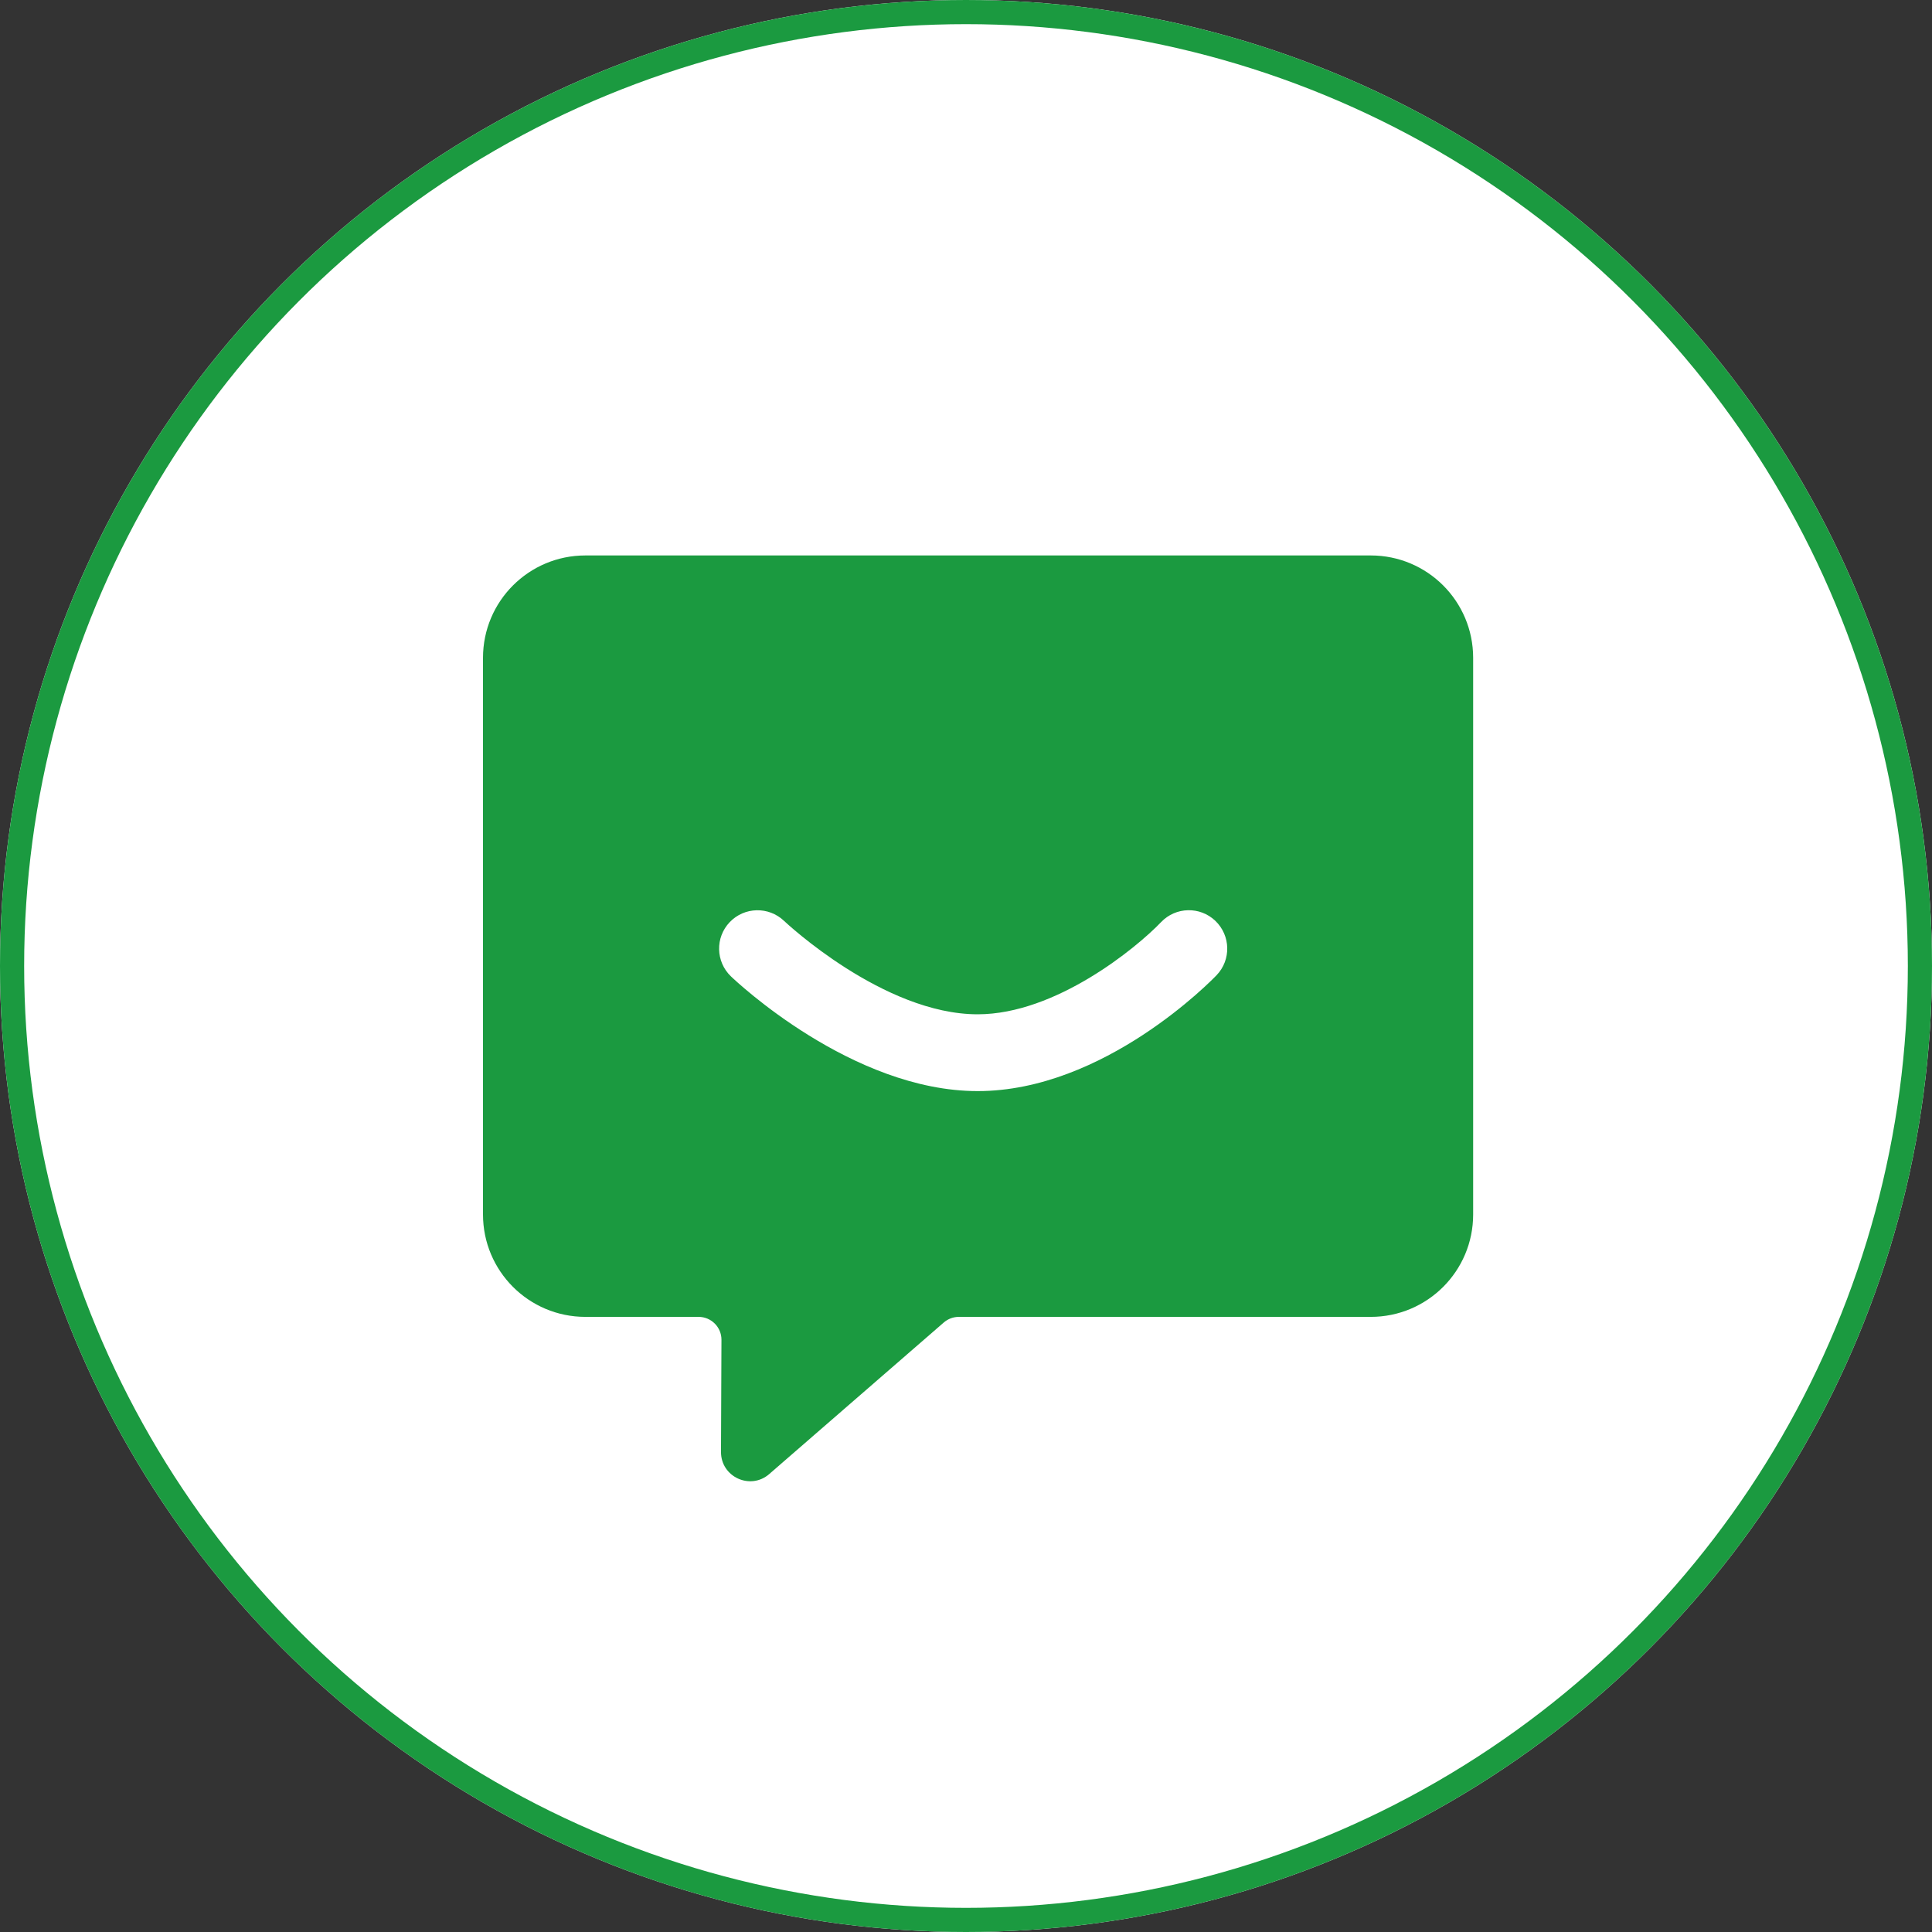 <svg xmlns="http://www.w3.org/2000/svg" xmlns:xlink="http://www.w3.org/1999/xlink" fill="none" version="1.1" width="80" height="80" viewBox="0 0 80 80"><rect x="0" y="0" width="80" height="80" fill="#333333" stroke="none"/><g><g><ellipse cx="40" cy="40" rx="40" ry="40" fill="#FFFFFF" fill-opacity="1"/><ellipse cx="40" cy="40" rx="39.5" ry="39.5" fill-opacity="0" stroke-opacity="1" stroke="#1B9A40" fill="none" stroke-width="1"/></g><g><g><path d="M56.76,23L24.24,23C21.897,23,20,24.897,20,27.24L20,50.289C20,52.632,21.897,54.529,24.24,54.529L28.928,54.529C29.452,54.529,29.876,54.956,29.874,55.478L29.855,60.12C29.85,61.159,31.072,61.718,31.853,61.037L39.082,54.76C39.255,54.611,39.474,54.529,39.702,54.529L56.76,54.529C59.103,54.529,61,52.632,61,50.289L61,27.24C61,24.897,59.103,23,56.76,23ZM50.376,40.381C50.188,40.577,45.726,45.18,40.484,45.18C35.282,45.18,30.467,40.622,30.266,40.429C29.633,39.821,29.611,38.815,30.218,38.182C30.825,37.548,31.829,37.527,32.465,38.131C32.518,38.182,36.578,42,40.484,42C43.717,42,47.064,39.244,48.079,38.182C48.685,37.546,49.692,37.524,50.326,38.131C50.962,38.741,50.983,39.748,50.376,40.381Z" fill="#1B9A40" fill-opacity="1"/></g></g></g></svg>